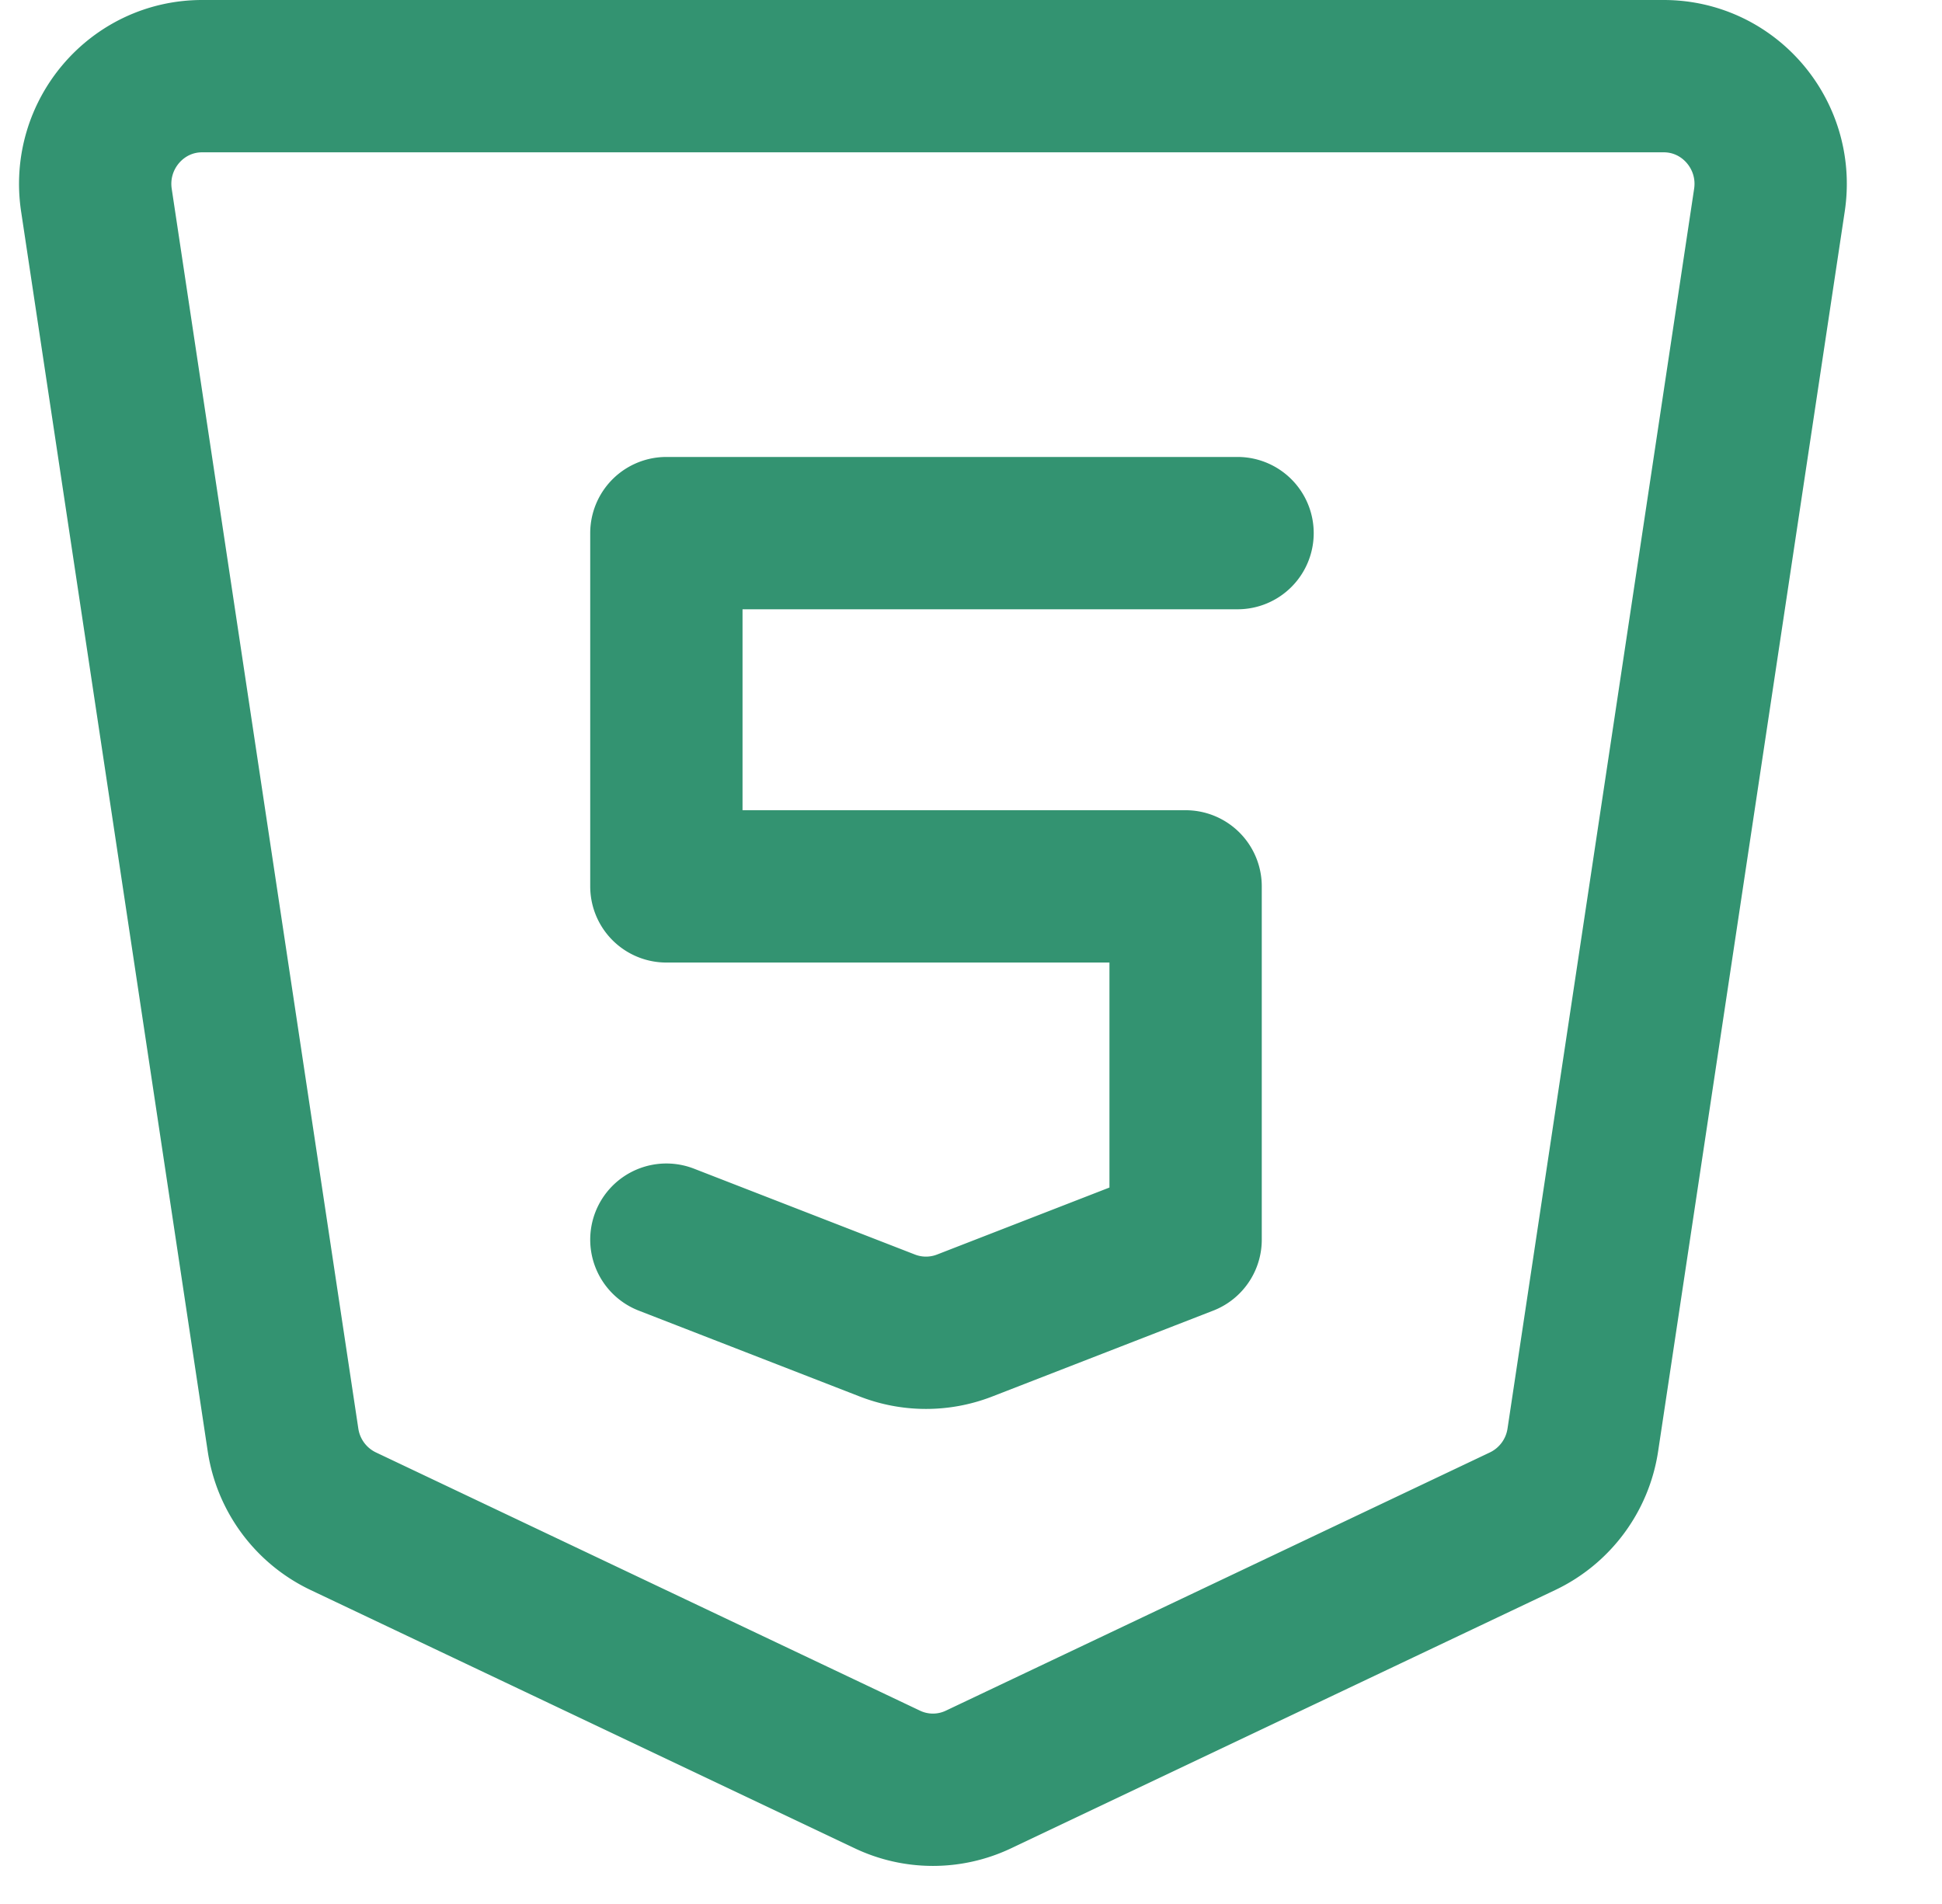 <svg width="51" height="50" fill="none" xmlns="http://www.w3.org/2000/svg"><g clip-path="url(#a)" stroke="#339371" stroke-width="4" stroke-linecap="round" stroke-linejoin="round"><path d="M2.532 5.256C2.275 3.543 3.59 2 5.308 2h38.384c1.718 0 3.034 1.543 2.776 3.256l-4.9 32.554a2.83 2.83 0 0 1-1.58 2.137l-14.293 6.784a2.786 2.786 0 0 1-2.39 0L9.012 39.947a2.829 2.829 0 0 1-1.58-2.137l-4.9-32.554Z"/><path d="M32.5 14h-15v9.277h13.636v9.277l-5.805 2.256a2.8 2.8 0 0 1-2.026 0L17.5 32.554"/></g><defs><clipPath id="a"><path fill="#fff" transform="translate(.5)" d="M0 0h50v50H0z"/></clipPath></defs></svg>